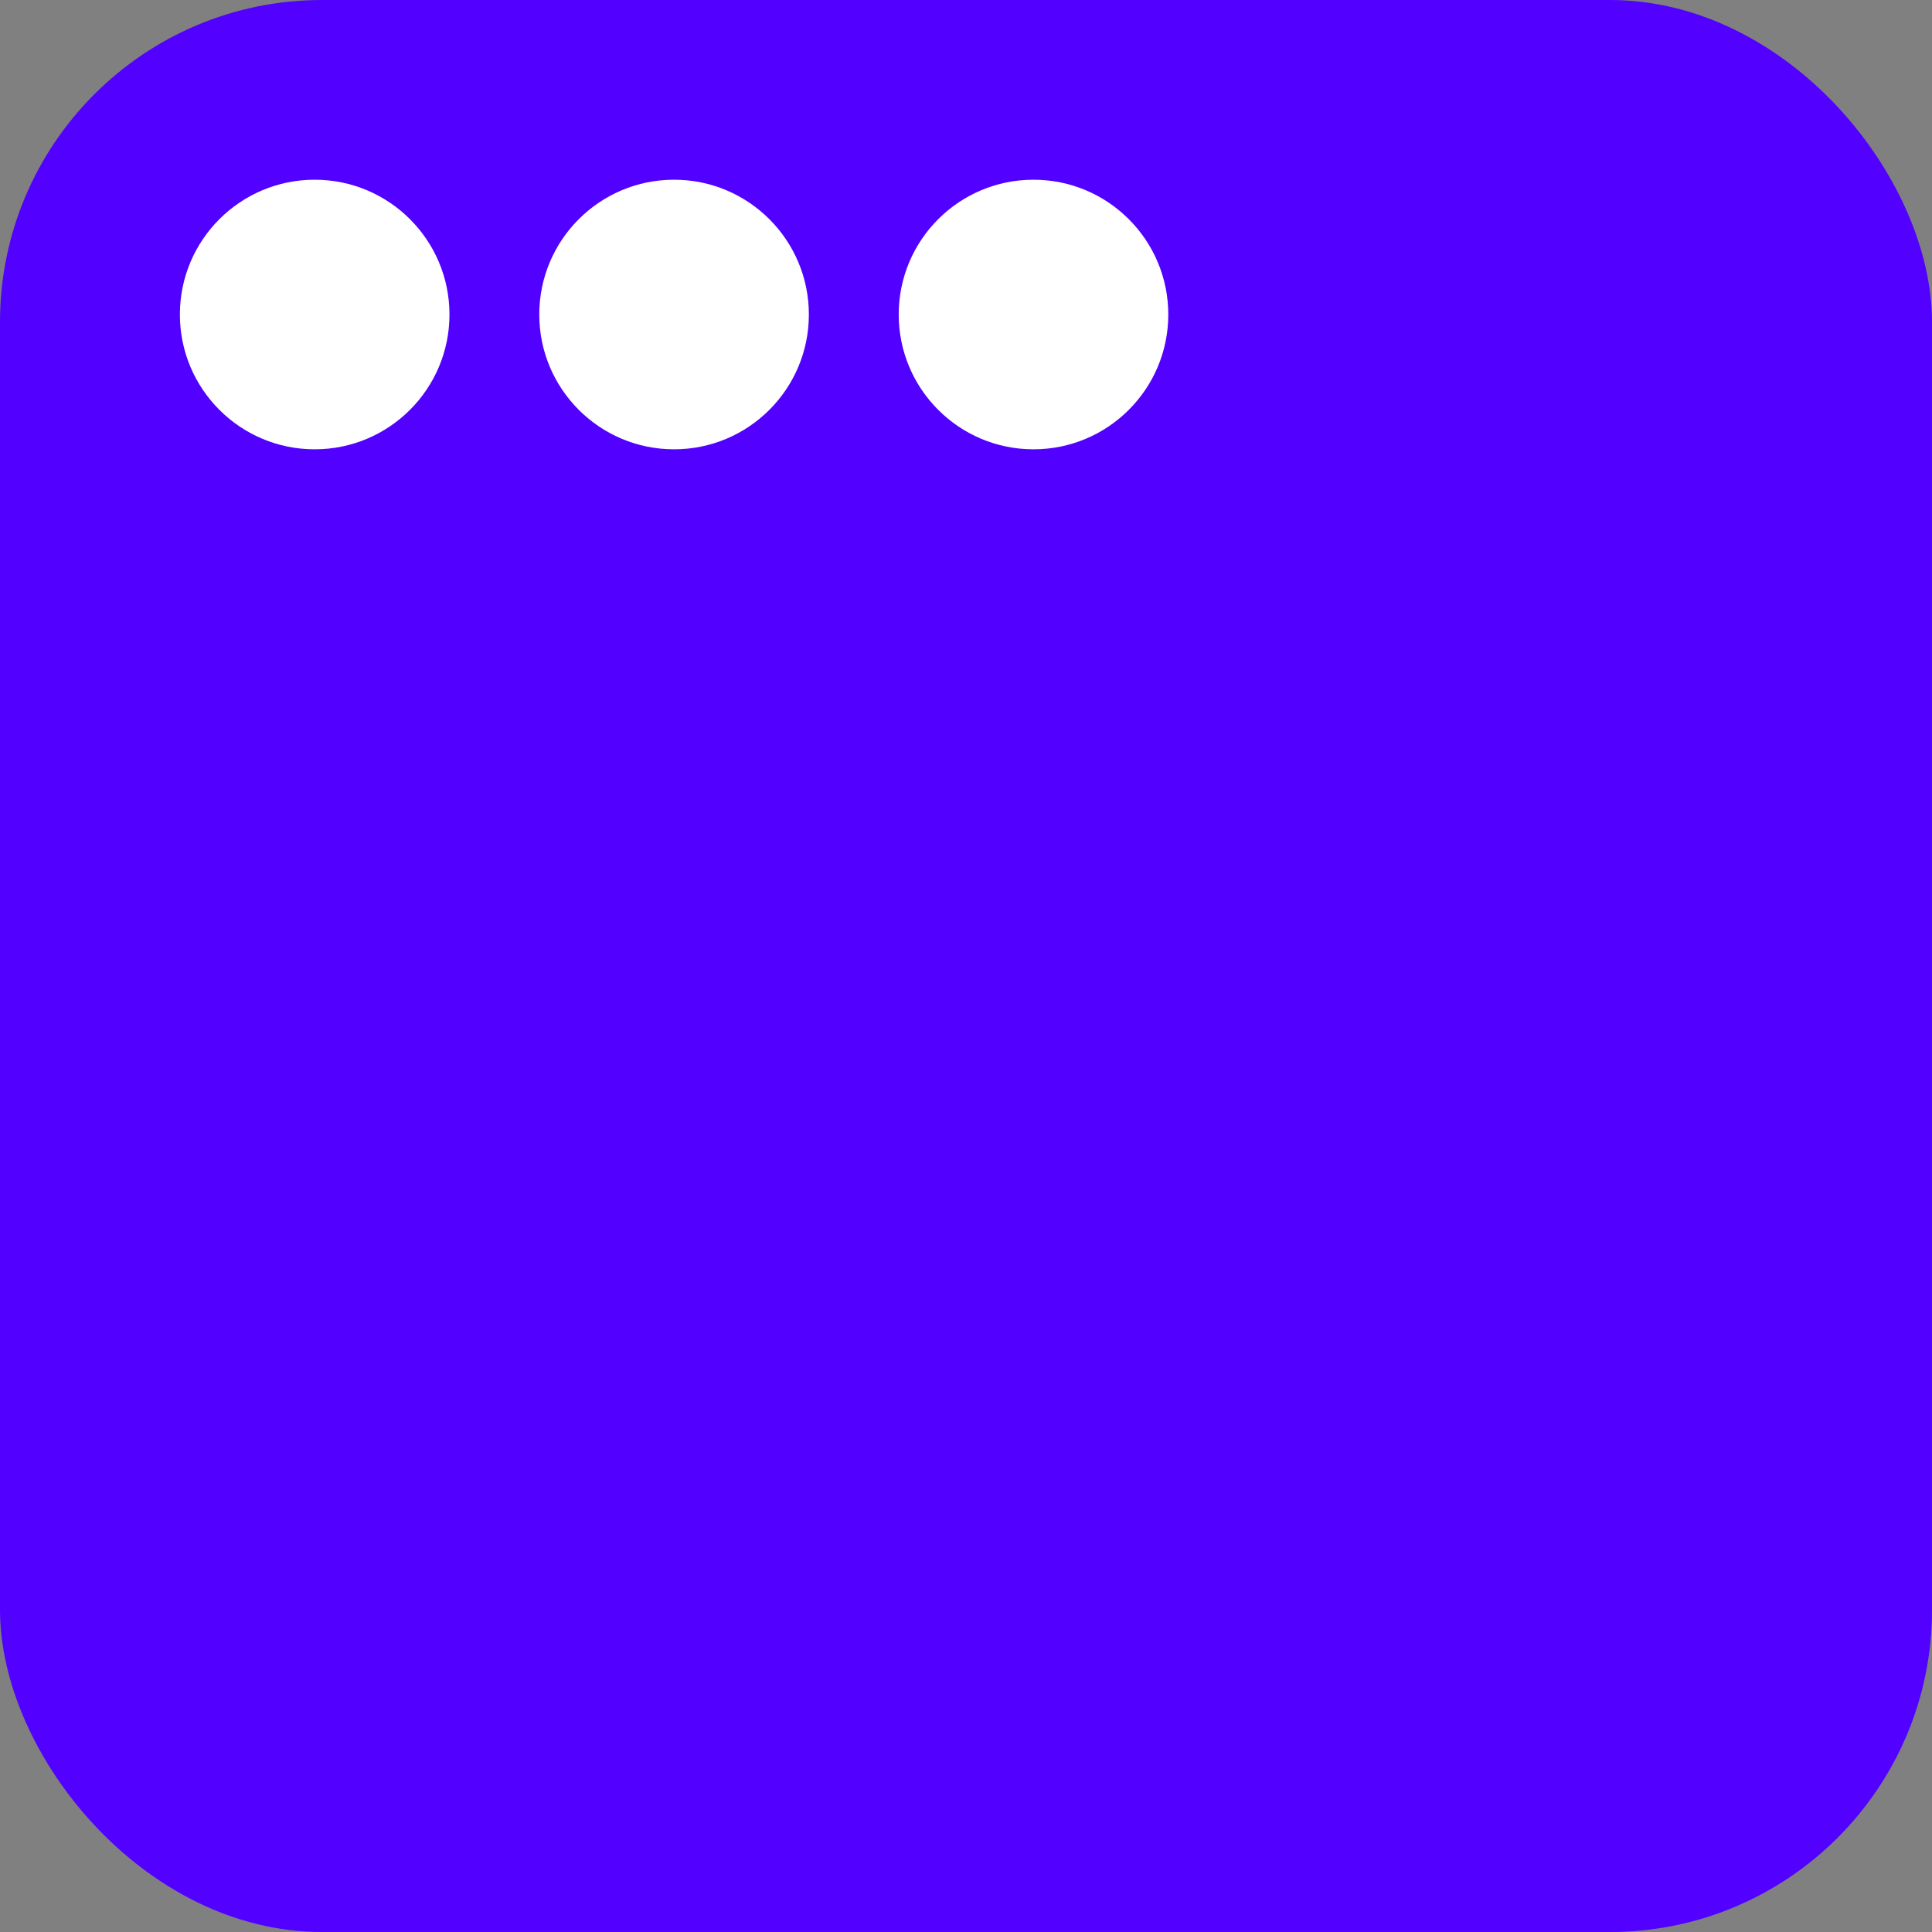 <svg width="48" height="48" viewBox="0 0 48 48" fill="none" xmlns="http://www.w3.org/2000/svg">
<rect x="0" y="0" width="48" height="48" fill="#808080" stroke="none"/>
<rect width="48" height="48" rx="8" fill="#5200FF"/>
<circle cx="7.818" cy="7.814" r="3.349" fill="white"/>
<circle cx="16.747" cy="7.814" r="3.349" fill="white"/>
<circle cx="25.677" cy="7.814" r="3.349" fill="white"/>
</svg>
